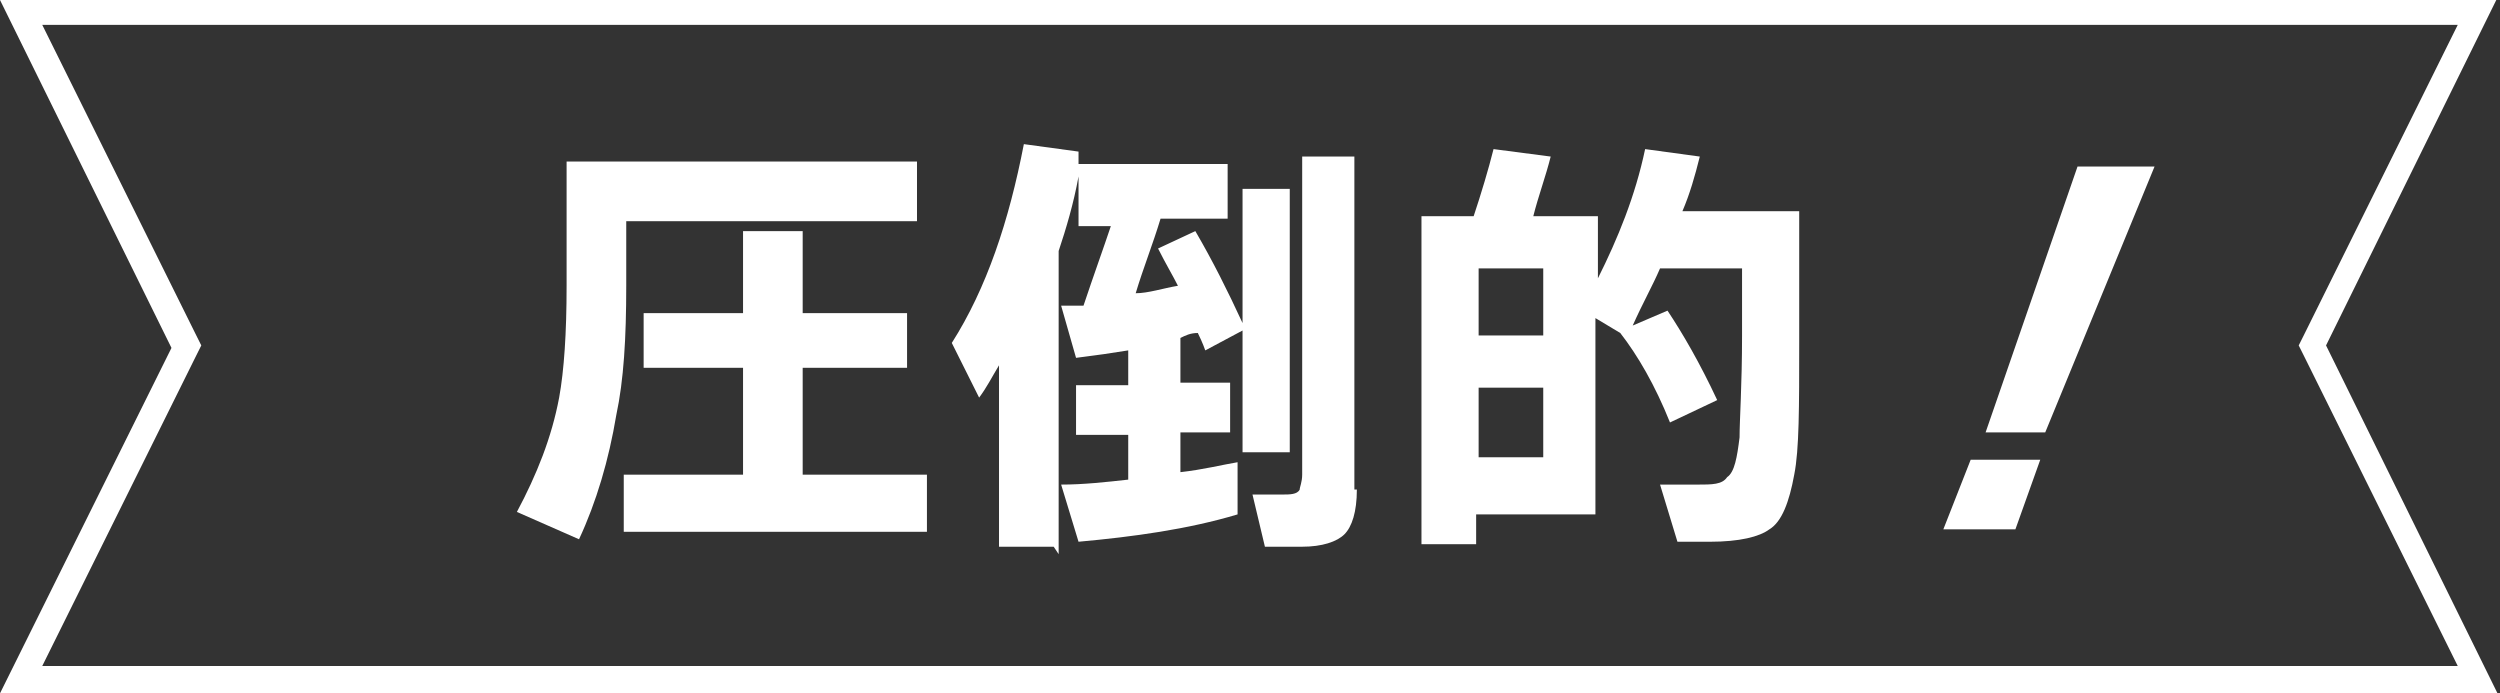<?xml version="1.0" encoding="UTF-8"?>
<svg id="layer1" xmlns="http://www.w3.org/2000/svg" version="1.1" viewBox="0 0 100.6 27.9">
  <rect x="0" y="0" width="100.6" height="27.9" fill="#333333" stroke="none"/>
  <defs>
    <style>
      .cls-1 {
        fill: #fff;
        stroke-width: 0px;
      }
    </style>
  </defs>
  <path class="cls-1" d="M98.9,1l-6.2,12.5-.2.4.2.4,6.2,12.5H1.7l6.2-12.5.2-.4-.2-.4L1.7,1h97.3M100.6,0h0,0ZM100.6,0H0l6.9,14L0,27.9h100.5l-6.9-14,6.9-14h0Z"/>
  <g>
    <path class="cls-1" d="M36.9,8.9h-11.7v2.6c0,2.1-.1,3.8-.4,5.2-.3,1.8-.8,3.5-1.5,5l-2.5-1.1c.8-1.5,1.4-3,1.7-4.6.2-1.1.3-2.6.3-4.5v-5h14.1v2.3ZM37.2,21.4h-12.1v-2.3h4.8v-4.3h-4v-2.2h4v-3.3h2.4v3.3h4.2v2.2h-4.2v4.3h5v2.3Z"/>
    <path class="cls-1" d="M42.4,22h-2.2v-7.3c-.3.5-.5.9-.8,1.3l-1.1-2.2c1.4-2.2,2.3-4.9,2.9-8l2.2.3v.5c0,0,6,0,6,0v2.2h-2.7c-.3,1-.7,2-1,3,.5,0,1.1-.2,1.7-.3-.2-.4-.5-.9-.8-1.5l1.5-.7c.7,1.2,1.3,2.4,1.9,3.7v-5.4h1.9v10.6h-1.9v-4.9l-1.5.8s-.1-.3-.3-.7c-.3,0-.5.1-.7.2v1.8h2v2h-2v1.6c.9-.1,1.7-.3,2.3-.4v2.1c-2,.6-4.2.9-6.4,1.1l-.7-2.3c.9,0,1.8-.1,2.7-.2v-1.8h-2.1v-2h2.1v-1.4c-.6.1-1.3.2-2.1.3l-.6-2.1c.3,0,.6,0,.9,0,.4-1.2.8-2.3,1.1-3.2h-1.3v-2c-.2,1.1-.5,2.1-.8,3v12.2ZM54.6,19.7c0,.9-.2,1.5-.5,1.8-.3.3-.9.5-1.7.5h-1.5l-.5-2.1h1.2c.3,0,.6,0,.7-.2,0-.1.1-.3.1-.6V6.3h2.1v13.4Z"/>
    <path class="cls-1" d="M69.1,16.1l-1.9.9c-.6-1.5-1.3-2.7-2-3.6l-1-.6v7.9h-4.8v1.2h-2.2v-13.2h2.1c.3-.9.6-1.9.8-2.7l2.3.3c-.2.8-.5,1.6-.7,2.4h2.6v2.5c.8-1.6,1.5-3.3,1.9-5.2l2.2.3c-.2.8-.4,1.5-.7,2.2h4.7v5.3c0,2.6,0,4.3-.2,5.3-.2,1.1-.5,1.9-1,2.2-.4.3-1.2.5-2.4.5h-1.3l-.7-2.3h1.5c.6,0,1,0,1.2-.3.3-.2.4-.8.5-1.6,0-.7.1-2.1.1-4.1v-2.7h-3.3c-.3.7-.7,1.4-1.1,2.3l1.4-.6c.6.9,1.3,2.1,2,3.6ZM62.1,13.5v-2.7h-2.6v2.7h2.6ZM62.1,18.4v-2.8h-2.6v2.8h2.6Z"/>
    <path class="cls-1" d="M82.1,18.5l-1,2.8h-2.9l1.1-2.8h2.9ZM86.7,6.7l-4.4,10.7h-2.4l3.7-10.7h3Z"/>
  </g>
</svg>